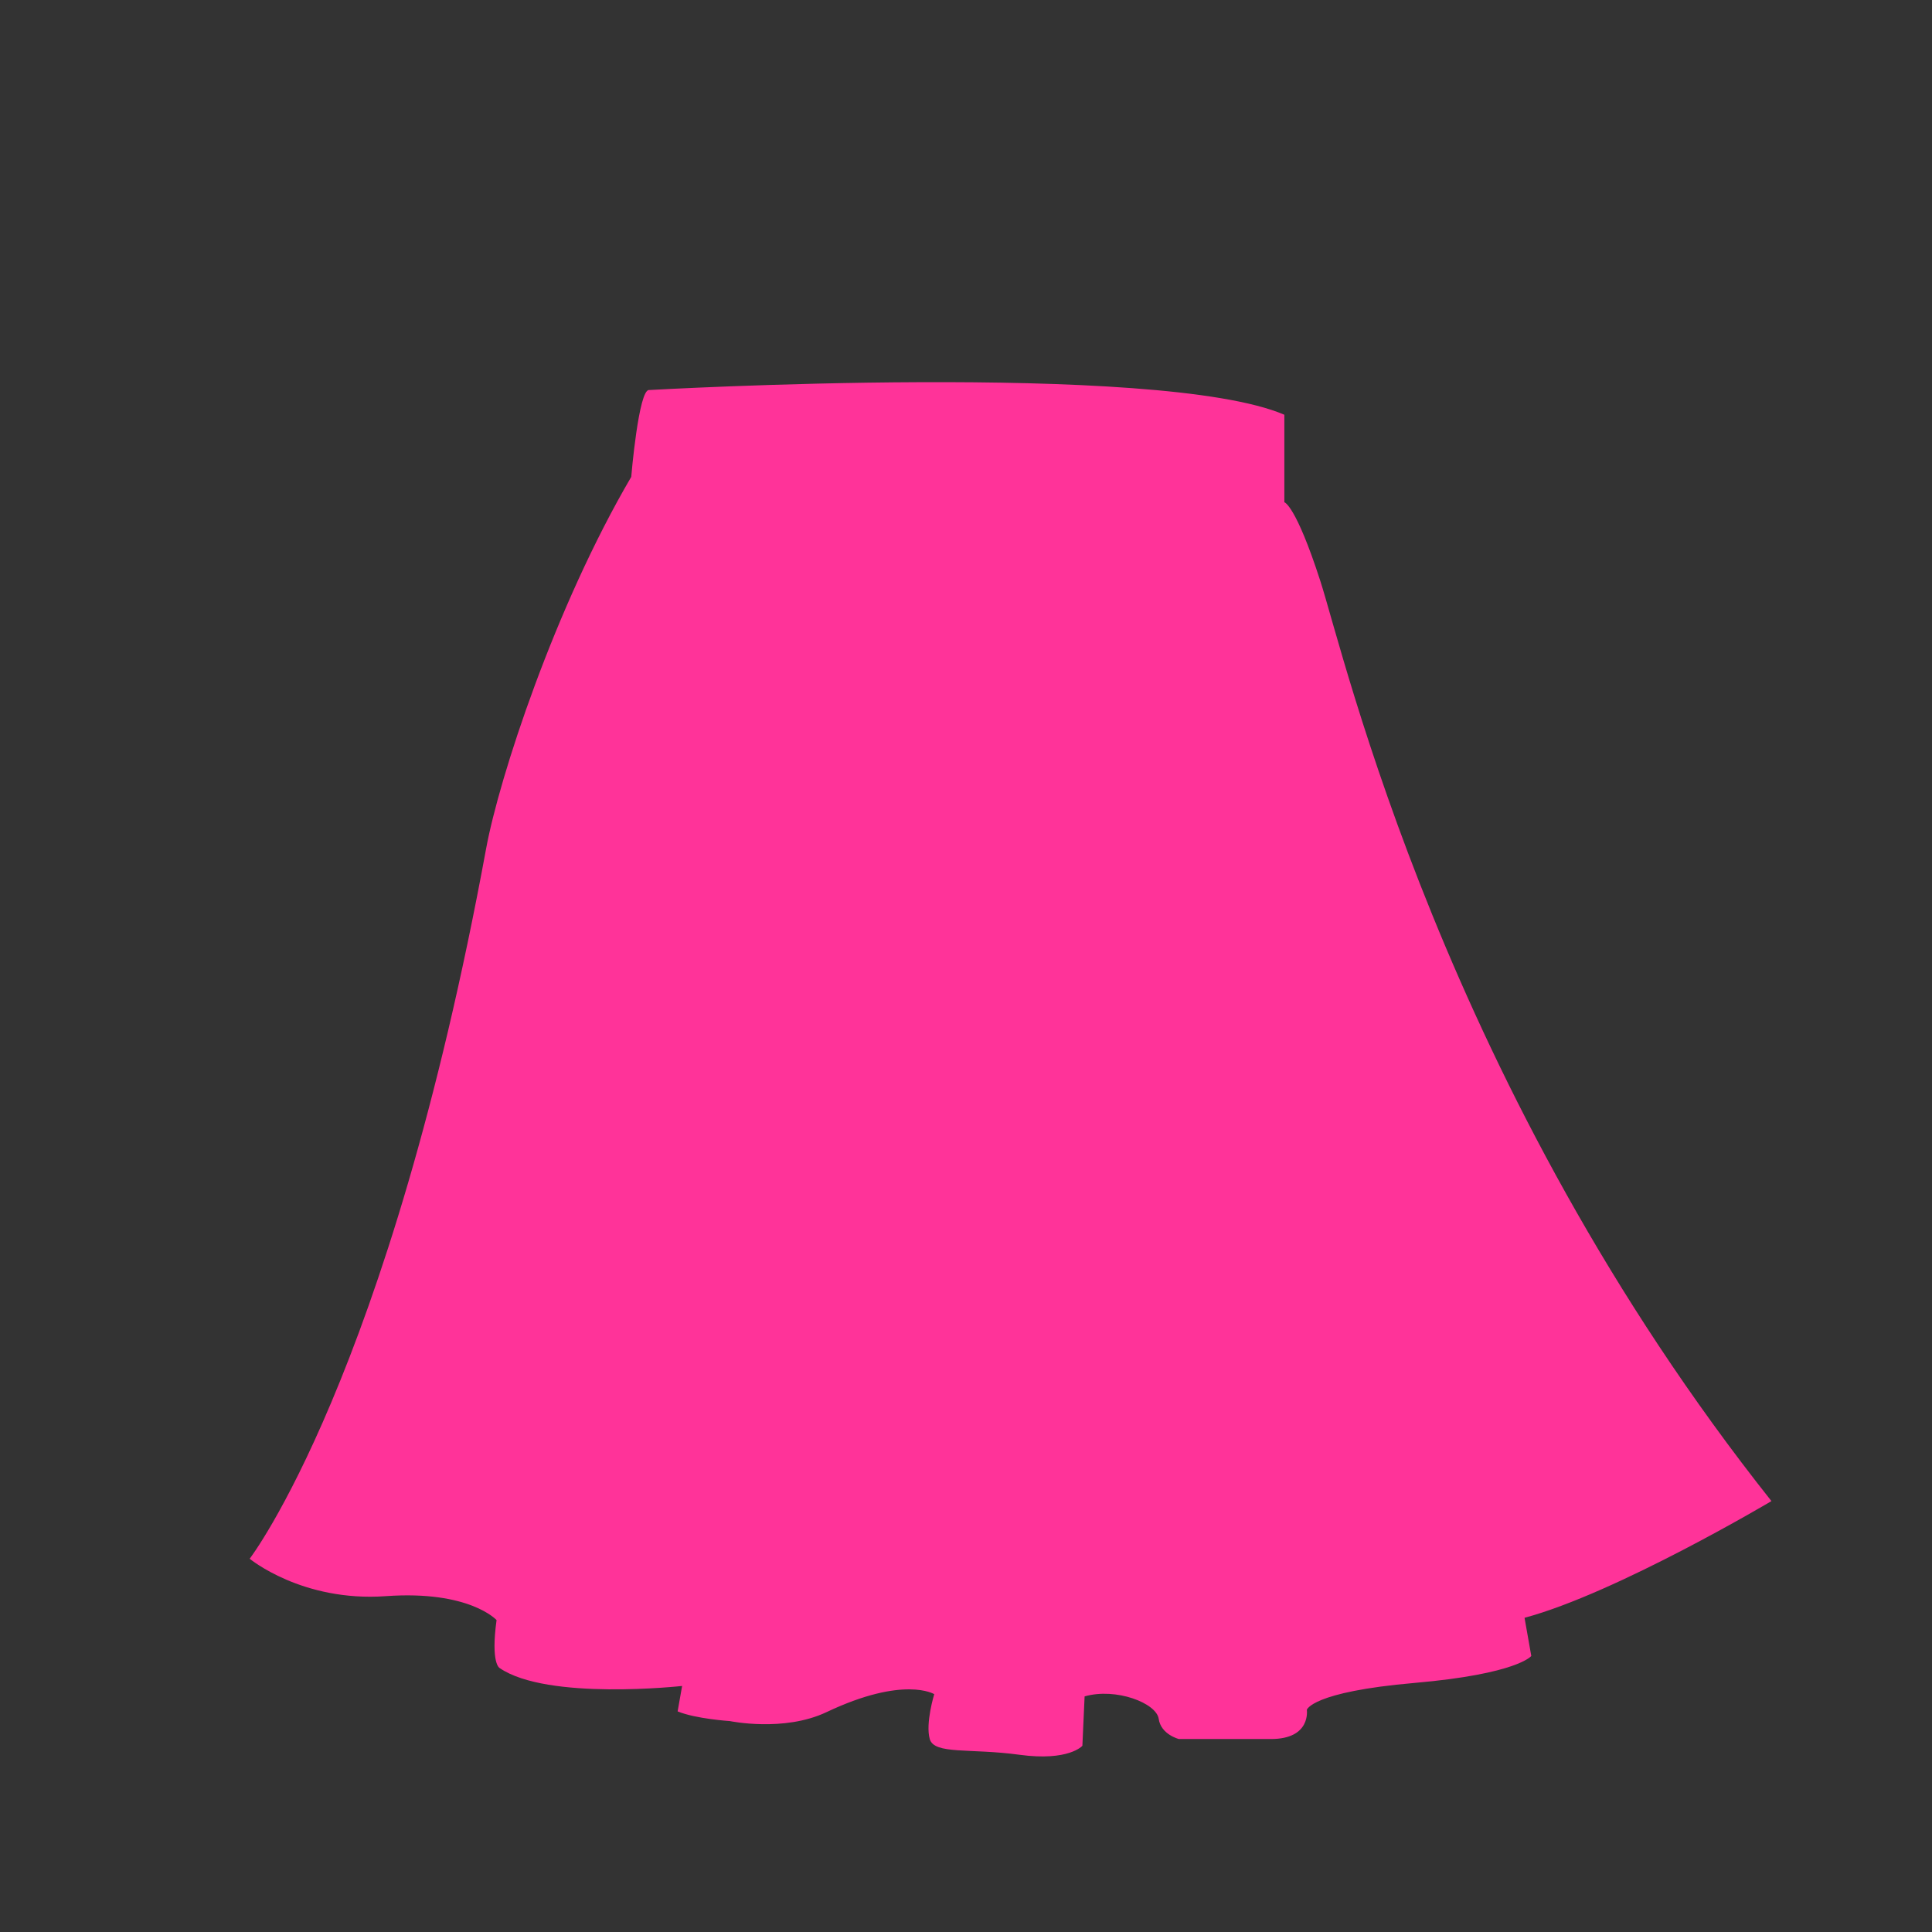 <?xml version="1.0" encoding="utf-8"?>
<!-- Generator: Adobe Illustrator 16.0.0, SVG Export Plug-In . SVG Version: 6.00 Build 0)  -->
<!DOCTYPE svg PUBLIC "-//W3C//DTD SVG 1.1//EN" "http://www.w3.org/Graphics/SVG/1.1/DTD/svg11.dtd">
<svg version="1.1" id="Vrstva_1" xmlns="http://www.w3.org/2000/svg" xmlns:xlink="http://www.w3.org/1999/xlink" x="0px" y="0px"
	 width="100px" height="100px" viewBox="0 0 100 100" enable-background="new 0 0 100 100" xml:space="preserve">
<rect x="0" y="0" width="100" height="100" fill="#333333" stroke="none"/>
<path fill="#FF3399" d="M33.601,20.188c0,0,26.373-1.51,32.877,1.279v4.53c0,0,0.581,0.116,1.859,4.065
	c1.279,3.951,6.39,26.257,23.353,47.634c0,0-8.018,4.764-12.78,6.041l0.349,1.975c0,0-0.696,0.93-6.042,1.396
	c-5.343,0.464-5.576,1.393-5.576,1.393s0.233,1.511-1.858,1.511s-4.764,0-4.764,0s-0.93-0.231-1.045-1.046
	c-0.116-0.813-2.208-1.627-3.835-1.161l-0.115,2.556c0,0-0.697,0.813-3.254,0.466c-2.556-0.35-4.414,0-4.646-0.814
	c-0.233-0.813,0.232-2.323,0.232-2.323s-1.558-0.975-5.576,0.93c-2.208,1.045-4.996,0.464-4.996,0.464s-1.781-0.116-2.71-0.503
	l0.232-1.316c0,0-6.97,0.774-9.449-0.93c0,0-0.465-0.231-0.155-2.479c0,0-1.394-1.549-5.731-1.239
	c-4.337,0.31-7.048-1.937-7.048-1.937s7.203-9.372,12.237-36.75c0.677-3.682,3.563-12.509,7.513-19.247
	C32.671,24.681,33.059,20.11,33.601,20.188z"/>
<path fill-rule="evenodd" clip-rule="evenodd" fill="none" d="M584.747-363.472c2.567,0.347,4.985,1.414,7.093,3.108
	c7.778,6.257,15.573,12.464,21.893,20.34c2.368,2.951,5.596,5.202,8.329,7.877c0.791,0.774,1.794,1.974,1.696,2.868
	c-0.153,1.411-1.812,1.073-2.916,1.18c-12.918,1.244-25.82,2.724-38.764,3.602c-7.406,0.502-14.49,2.052-21.466,4.335
	c-3.28,1.074-5.973,0.535-8.919-1.344c-6.251-3.988-12.282-8.404-19.261-11.153c-1.92-0.757-3.657-1.852-1.38-3.868
	c7.661-6.784,13.384-15.816,23.498-19.771C564.254-360.091,574.362-361.971,584.747-363.472z"/>
<path fill-rule="evenodd" clip-rule="evenodd" fill="none" d="M854.891,592.231c-3.035-8.378-6.249-16.695-9.058-25.147
	c-3.457-10.404-8.766-20.095-12.096-30.465c-3.354-10.441-6.209-21.155-6.848-32.323c11.792,28.529,21.719,57.661,30.29,87.247
	C856.417,591.772,855.653,592.002,854.891,592.231z"/>
<path fill-rule="evenodd" clip-rule="evenodd" fill="#FEFEFE" d="M-1034.355,1235.031"/>
<path fill-rule="evenodd" clip-rule="evenodd" fill="none" d="M683.023,1095.432c0,2.986,1.115,6.85-0.336,8.694
	c-1.271,1.618-5.414,1.127-8.305,1.299c-9.661,0.574-19.295,2.123-29.017,0.813c-1.704-0.229-3.525-0.402-5.063,0.725
	c-1.131,0.829-1.781,0.367-2.379-0.658c-0.705-1.211-0.076-1.857,0.926-2.354c10.529-5.211,18.419-13.451,25.782-22.33
	c3.044-3.669,7.774-2.833,11.758-3.958c1.107-0.313,1.363,0.894,1.407,1.771c0.128,2.523,1.346,4.172,3.7,5.092
	c1.533,0.599,1.714,2.01,1.722,3.43c0.016,2.492,0.005,4.984,0.005,7.478C683.158,1095.432,683.091,1095.432,683.023,1095.432z"/>
<g>
</g>
<g>
</g>
<g>
</g>
<g>
</g>
<g>
</g>
<g>
</g>
<g>
</g>
<g>
</g>
</svg>
